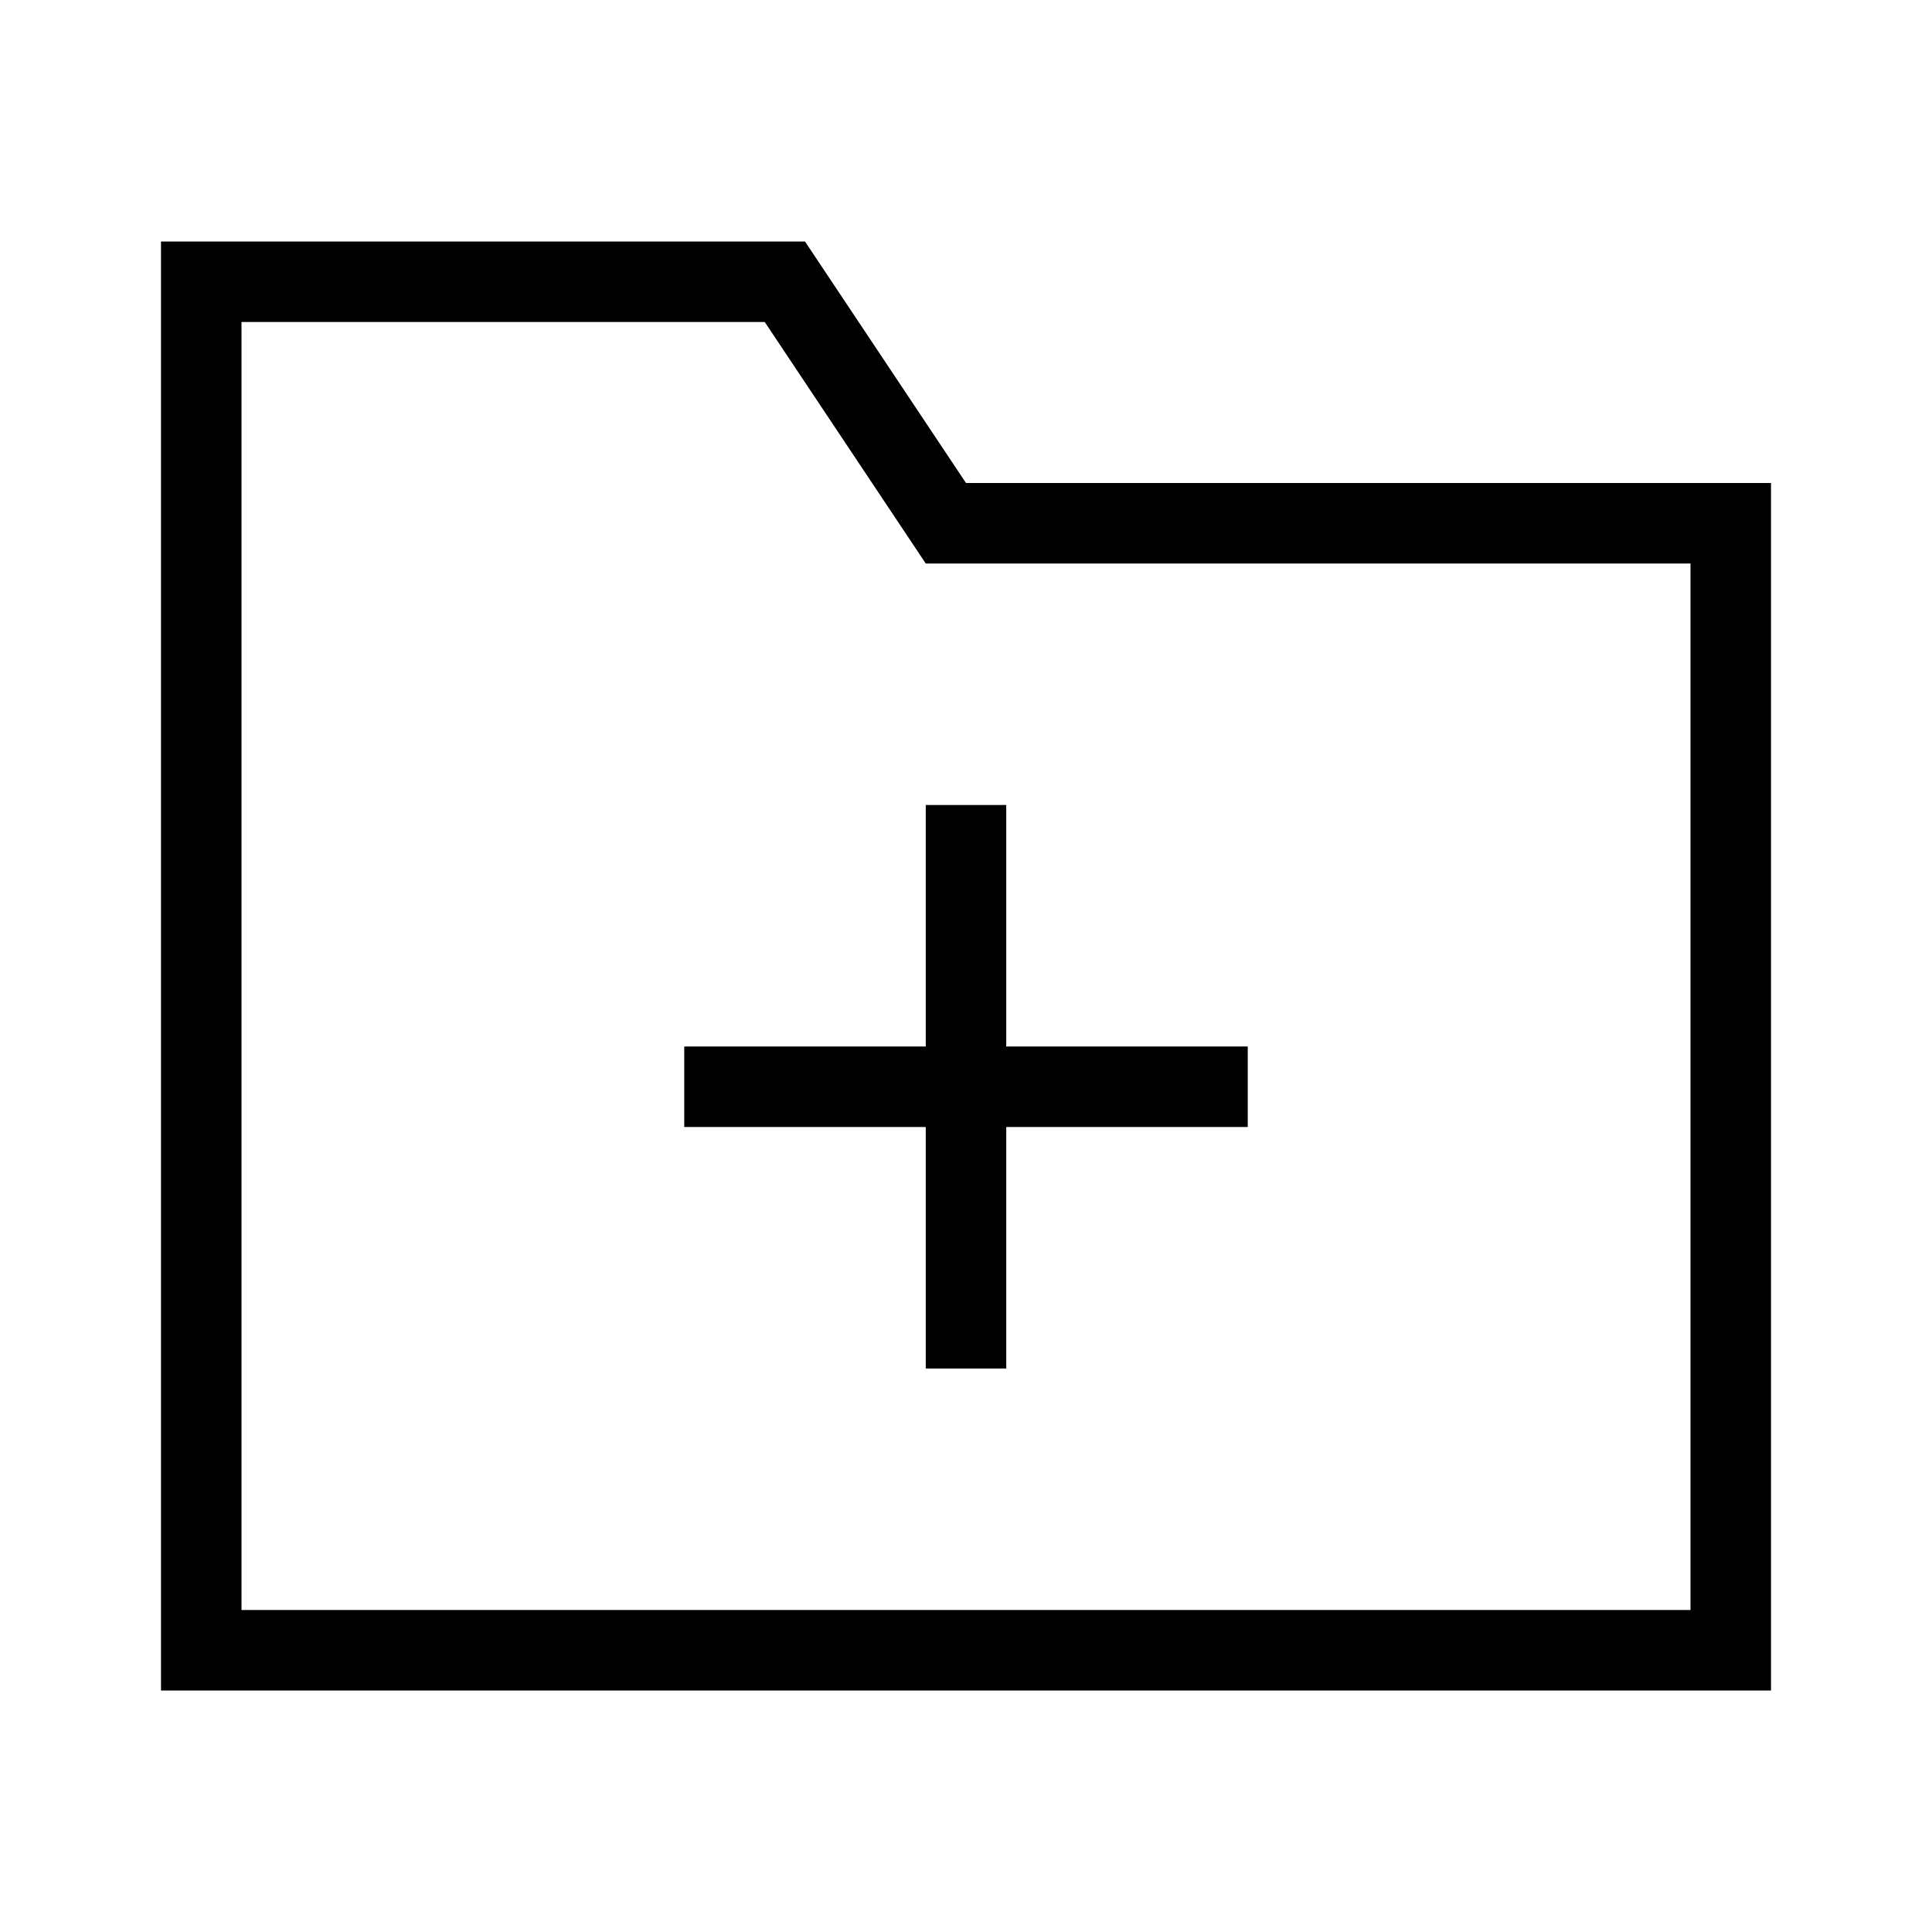 <?xml version="1.0" encoding="UTF-8"?><svg id="Layer_2" xmlns="http://www.w3.org/2000/svg" viewBox="0 0 24 24"><g id="_1px"><g id="folder_add"><rect id="light_files_folder_add_background" width="24" height="24" style="fill:none;"/><path id="Union-22" d="m11.5,14v3h1v-3h3v-1h-3v-3h-1v3h-3v1h3Z"/><path id="Rectangle_205_Stroke_2" d="m22,21H2V3h8l2,3h10v15ZM3,4v16h18V7h-9.5l-2-3H3Z"/></g></g></svg>
